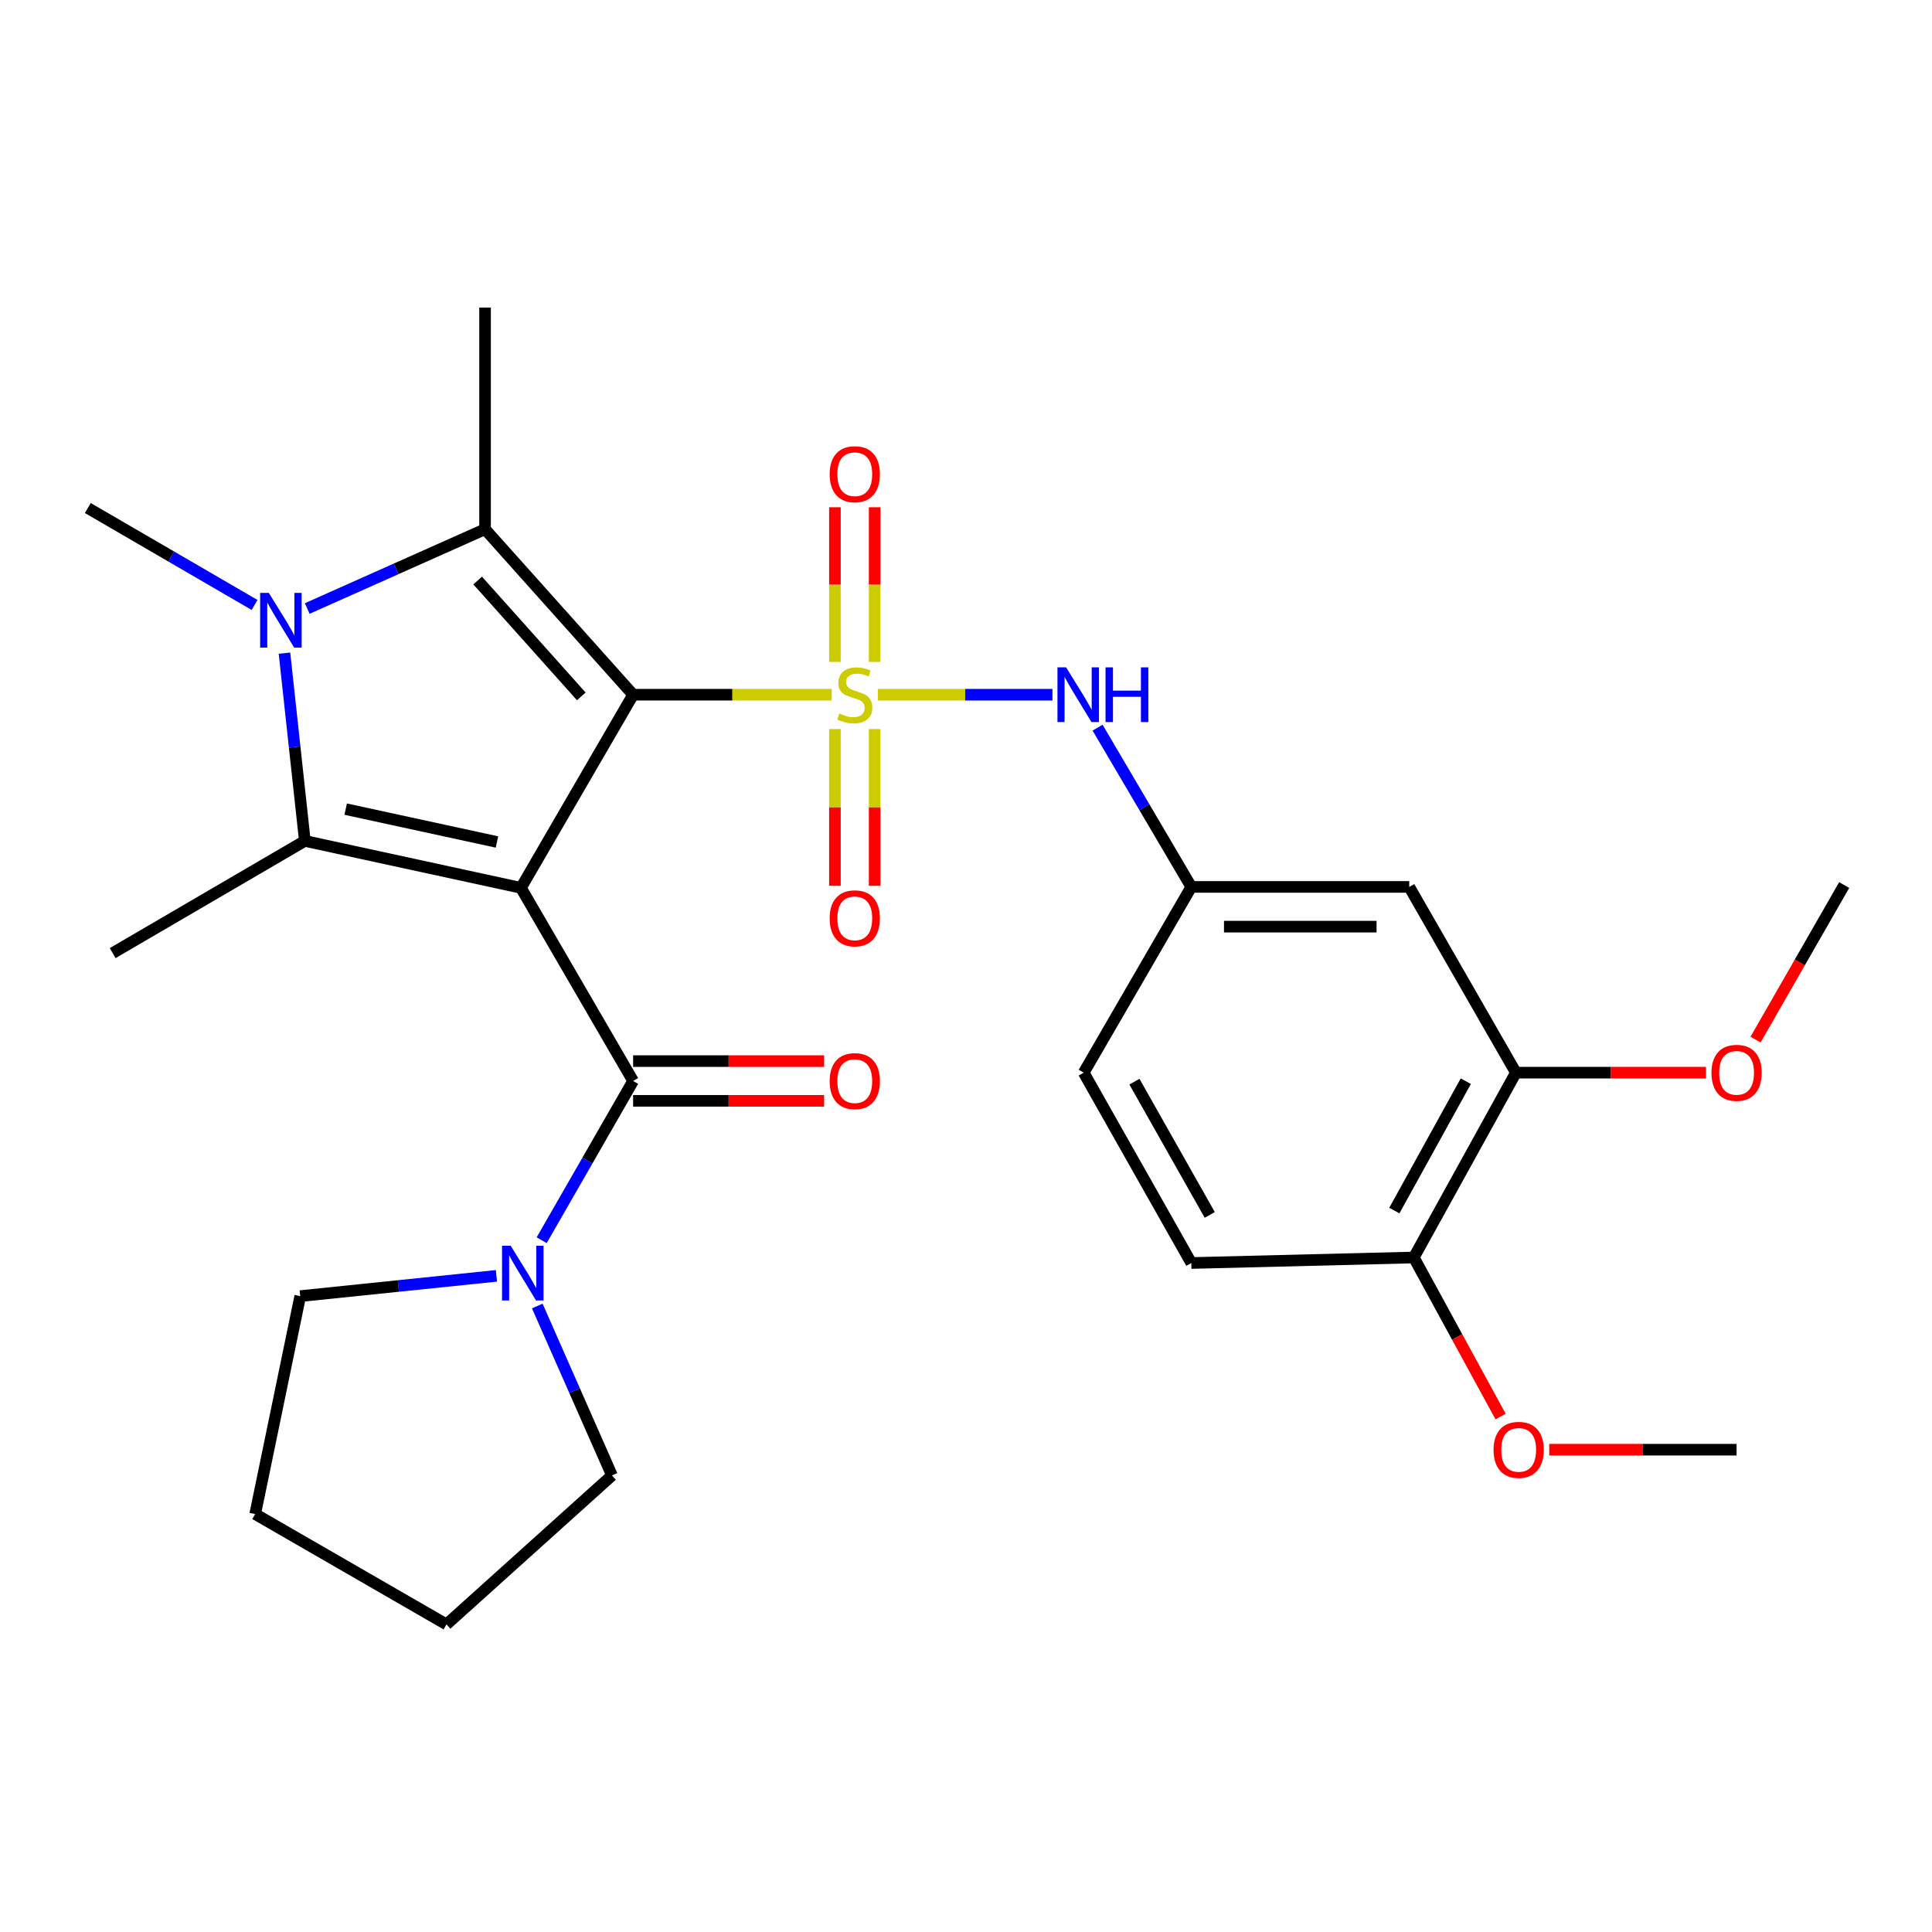 <?xml version='1.0' encoding='iso-8859-1'?>
<svg version='1.1' baseProfile='full'
              xmlns='http://www.w3.org/2000/svg'
                      xmlns:rdkit='http://www.rdkit.org/xml'
                      xmlns:xlink='http://www.w3.org/1999/xlink'
                  xml:space='preserve'
width='1000px' height='1000px' viewBox='0 0 1000 1000'>
<!-- END OF HEADER -->
<rect style='opacity:1.0;fill:#FFFFFF;stroke:none' width='1000' height='1000' x='0' y='0'> </rect>
<path class='bond-0' d='M 327.7,359.585 L 379.093,359.585' style='fill:none;fill-rule:evenodd;stroke:#000000;stroke-width:6px;stroke-linecap:butt;stroke-linejoin:miter;stroke-opacity:1' />
<path class='bond-0' d='M 379.093,359.585 L 430.485,359.585' style='fill:none;fill-rule:evenodd;stroke:#CCCC00;stroke-width:6px;stroke-linecap:butt;stroke-linejoin:miter;stroke-opacity:1' />
<path class='bond-1' d='M 327.7,359.585 L 269.643,459.547' style='fill:none;fill-rule:evenodd;stroke:#000000;stroke-width:6px;stroke-linecap:butt;stroke-linejoin:miter;stroke-opacity:1' />
<path class='bond-2' d='M 327.7,359.585 L 251.067,273.915' style='fill:none;fill-rule:evenodd;stroke:#000000;stroke-width:6px;stroke-linecap:butt;stroke-linejoin:miter;stroke-opacity:1' />
<path class='bond-2' d='M 300.879,360.445 L 247.236,300.476' style='fill:none;fill-rule:evenodd;stroke:#000000;stroke-width:6px;stroke-linecap:butt;stroke-linejoin:miter;stroke-opacity:1' />
<path class='bond-6' d='M 454.405,359.585 L 499.577,359.585' style='fill:none;fill-rule:evenodd;stroke:#CCCC00;stroke-width:6px;stroke-linecap:butt;stroke-linejoin:miter;stroke-opacity:1' />
<path class='bond-6' d='M 499.577,359.585 L 544.749,359.585' style='fill:none;fill-rule:evenodd;stroke:#0000FF;stroke-width:6px;stroke-linecap:butt;stroke-linejoin:miter;stroke-opacity:1' />
<path class='bond-8' d='M 432.152,377.357 L 432.152,417.917' style='fill:none;fill-rule:evenodd;stroke:#CCCC00;stroke-width:6px;stroke-linecap:butt;stroke-linejoin:miter;stroke-opacity:1' />
<path class='bond-8' d='M 432.152,417.917 L 432.152,458.477' style='fill:none;fill-rule:evenodd;stroke:#FF0000;stroke-width:6px;stroke-linecap:butt;stroke-linejoin:miter;stroke-opacity:1' />
<path class='bond-8' d='M 452.715,377.357 L 452.715,417.917' style='fill:none;fill-rule:evenodd;stroke:#CCCC00;stroke-width:6px;stroke-linecap:butt;stroke-linejoin:miter;stroke-opacity:1' />
<path class='bond-8' d='M 452.715,417.917 L 452.715,458.477' style='fill:none;fill-rule:evenodd;stroke:#FF0000;stroke-width:6px;stroke-linecap:butt;stroke-linejoin:miter;stroke-opacity:1' />
<path class='bond-9' d='M 452.715,342.61 L 452.715,302.584' style='fill:none;fill-rule:evenodd;stroke:#CCCC00;stroke-width:6px;stroke-linecap:butt;stroke-linejoin:miter;stroke-opacity:1' />
<path class='bond-9' d='M 452.715,302.584 L 452.715,262.557' style='fill:none;fill-rule:evenodd;stroke:#FF0000;stroke-width:6px;stroke-linecap:butt;stroke-linejoin:miter;stroke-opacity:1' />
<path class='bond-9' d='M 432.152,342.61 L 432.152,302.584' style='fill:none;fill-rule:evenodd;stroke:#CCCC00;stroke-width:6px;stroke-linecap:butt;stroke-linejoin:miter;stroke-opacity:1' />
<path class='bond-9' d='M 432.152,302.584 L 432.152,262.557' style='fill:none;fill-rule:evenodd;stroke:#FF0000;stroke-width:6px;stroke-linecap:butt;stroke-linejoin:miter;stroke-opacity:1' />
<path class='bond-3' d='M 269.643,459.547 L 157.789,435.259' style='fill:none;fill-rule:evenodd;stroke:#000000;stroke-width:6px;stroke-linecap:butt;stroke-linejoin:miter;stroke-opacity:1' />
<path class='bond-3' d='M 257.228,435.809 L 178.93,418.807' style='fill:none;fill-rule:evenodd;stroke:#000000;stroke-width:6px;stroke-linecap:butt;stroke-linejoin:miter;stroke-opacity:1' />
<path class='bond-5' d='M 269.643,459.547 L 327.7,559.509' style='fill:none;fill-rule:evenodd;stroke:#000000;stroke-width:6px;stroke-linecap:butt;stroke-linejoin:miter;stroke-opacity:1' />
<path class='bond-4' d='M 251.067,273.915 L 205.046,294.438' style='fill:none;fill-rule:evenodd;stroke:#000000;stroke-width:6px;stroke-linecap:butt;stroke-linejoin:miter;stroke-opacity:1' />
<path class='bond-4' d='M 205.046,294.438 L 159.026,314.961' style='fill:none;fill-rule:evenodd;stroke:#0000FF;stroke-width:6px;stroke-linecap:butt;stroke-linejoin:miter;stroke-opacity:1' />
<path class='bond-18' d='M 251.067,273.915 L 251.067,159.205' style='fill:none;fill-rule:evenodd;stroke:#000000;stroke-width:6px;stroke-linecap:butt;stroke-linejoin:miter;stroke-opacity:1' />
<path class='bond-17' d='M 157.789,435.259 L 58.318,493.328' style='fill:none;fill-rule:evenodd;stroke:#000000;stroke-width:6px;stroke-linecap:butt;stroke-linejoin:miter;stroke-opacity:1' />
<path class='bond-28' d='M 157.789,435.259 L 152.515,386.666' style='fill:none;fill-rule:evenodd;stroke:#000000;stroke-width:6px;stroke-linecap:butt;stroke-linejoin:miter;stroke-opacity:1' />
<path class='bond-28' d='M 152.515,386.666 L 147.242,338.072' style='fill:none;fill-rule:evenodd;stroke:#0000FF;stroke-width:6px;stroke-linecap:butt;stroke-linejoin:miter;stroke-opacity:1' />
<path class='bond-16' d='M 131.764,313.119 L 88.609,288.039' style='fill:none;fill-rule:evenodd;stroke:#0000FF;stroke-width:6px;stroke-linecap:butt;stroke-linejoin:miter;stroke-opacity:1' />
<path class='bond-16' d='M 88.609,288.039 L 45.455,262.96' style='fill:none;fill-rule:evenodd;stroke:#000000;stroke-width:6px;stroke-linecap:butt;stroke-linejoin:miter;stroke-opacity:1' />
<path class='bond-7' d='M 327.7,559.509 L 304.034,600.724' style='fill:none;fill-rule:evenodd;stroke:#000000;stroke-width:6px;stroke-linecap:butt;stroke-linejoin:miter;stroke-opacity:1' />
<path class='bond-7' d='M 304.034,600.724 L 280.368,641.94' style='fill:none;fill-rule:evenodd;stroke:#0000FF;stroke-width:6px;stroke-linecap:butt;stroke-linejoin:miter;stroke-opacity:1' />
<path class='bond-13' d='M 327.7,569.79 L 377.133,569.79' style='fill:none;fill-rule:evenodd;stroke:#000000;stroke-width:6px;stroke-linecap:butt;stroke-linejoin:miter;stroke-opacity:1' />
<path class='bond-13' d='M 377.133,569.79 L 426.565,569.79' style='fill:none;fill-rule:evenodd;stroke:#FF0000;stroke-width:6px;stroke-linecap:butt;stroke-linejoin:miter;stroke-opacity:1' />
<path class='bond-13' d='M 327.7,549.227 L 377.133,549.227' style='fill:none;fill-rule:evenodd;stroke:#000000;stroke-width:6px;stroke-linecap:butt;stroke-linejoin:miter;stroke-opacity:1' />
<path class='bond-13' d='M 377.133,549.227 L 426.565,549.227' style='fill:none;fill-rule:evenodd;stroke:#FF0000;stroke-width:6px;stroke-linecap:butt;stroke-linejoin:miter;stroke-opacity:1' />
<path class='bond-12' d='M 568.111,376.631 L 592.364,417.849' style='fill:none;fill-rule:evenodd;stroke:#0000FF;stroke-width:6px;stroke-linecap:butt;stroke-linejoin:miter;stroke-opacity:1' />
<path class='bond-12' d='M 592.364,417.849 L 616.618,459.067' style='fill:none;fill-rule:evenodd;stroke:#000000;stroke-width:6px;stroke-linecap:butt;stroke-linejoin:miter;stroke-opacity:1' />
<path class='bond-22' d='M 256.956,660.377 L 206.178,665.624' style='fill:none;fill-rule:evenodd;stroke:#0000FF;stroke-width:6px;stroke-linecap:butt;stroke-linejoin:miter;stroke-opacity:1' />
<path class='bond-22' d='M 206.178,665.624 L 155.401,670.872' style='fill:none;fill-rule:evenodd;stroke:#000000;stroke-width:6px;stroke-linecap:butt;stroke-linejoin:miter;stroke-opacity:1' />
<path class='bond-23' d='M 278.095,675.988 L 297.426,719.835' style='fill:none;fill-rule:evenodd;stroke:#0000FF;stroke-width:6px;stroke-linecap:butt;stroke-linejoin:miter;stroke-opacity:1' />
<path class='bond-23' d='M 297.426,719.835 L 316.756,763.682' style='fill:none;fill-rule:evenodd;stroke:#000000;stroke-width:6px;stroke-linecap:butt;stroke-linejoin:miter;stroke-opacity:1' />
<path class='bond-10' d='M 729.42,459.067 L 616.618,459.067' style='fill:none;fill-rule:evenodd;stroke:#000000;stroke-width:6px;stroke-linecap:butt;stroke-linejoin:miter;stroke-opacity:1' />
<path class='bond-10' d='M 712.5,479.631 L 633.538,479.631' style='fill:none;fill-rule:evenodd;stroke:#000000;stroke-width:6px;stroke-linecap:butt;stroke-linejoin:miter;stroke-opacity:1' />
<path class='bond-11' d='M 729.42,459.067 L 784.622,555.213' style='fill:none;fill-rule:evenodd;stroke:#000000;stroke-width:6px;stroke-linecap:butt;stroke-linejoin:miter;stroke-opacity:1' />
<path class='bond-20' d='M 784.622,555.213 L 833.809,555.213' style='fill:none;fill-rule:evenodd;stroke:#000000;stroke-width:6px;stroke-linecap:butt;stroke-linejoin:miter;stroke-opacity:1' />
<path class='bond-20' d='M 833.809,555.213 L 882.997,555.213' style='fill:none;fill-rule:evenodd;stroke:#FF0000;stroke-width:6px;stroke-linecap:butt;stroke-linejoin:miter;stroke-opacity:1' />
<path class='bond-30' d='M 784.622,555.213 L 731.785,650.879' style='fill:none;fill-rule:evenodd;stroke:#000000;stroke-width:6px;stroke-linecap:butt;stroke-linejoin:miter;stroke-opacity:1' />
<path class='bond-30' d='M 758.696,559.621 L 721.71,626.587' style='fill:none;fill-rule:evenodd;stroke:#000000;stroke-width:6px;stroke-linecap:butt;stroke-linejoin:miter;stroke-opacity:1' />
<path class='bond-19' d='M 616.618,459.067 L 560.925,555.213' style='fill:none;fill-rule:evenodd;stroke:#000000;stroke-width:6px;stroke-linecap:butt;stroke-linejoin:miter;stroke-opacity:1' />
<path class='bond-14' d='M 731.785,650.879 L 616.618,653.735' style='fill:none;fill-rule:evenodd;stroke:#000000;stroke-width:6px;stroke-linecap:butt;stroke-linejoin:miter;stroke-opacity:1' />
<path class='bond-21' d='M 731.785,650.879 L 754.244,692.044' style='fill:none;fill-rule:evenodd;stroke:#000000;stroke-width:6px;stroke-linecap:butt;stroke-linejoin:miter;stroke-opacity:1' />
<path class='bond-21' d='M 754.244,692.044 L 776.703,733.208' style='fill:none;fill-rule:evenodd;stroke:#FF0000;stroke-width:6px;stroke-linecap:butt;stroke-linejoin:miter;stroke-opacity:1' />
<path class='bond-15' d='M 616.618,653.735 L 560.925,555.213' style='fill:none;fill-rule:evenodd;stroke:#000000;stroke-width:6px;stroke-linecap:butt;stroke-linejoin:miter;stroke-opacity:1' />
<path class='bond-15' d='M 626.165,628.838 L 587.18,559.872' style='fill:none;fill-rule:evenodd;stroke:#000000;stroke-width:6px;stroke-linecap:butt;stroke-linejoin:miter;stroke-opacity:1' />
<path class='bond-24' d='M 908.671,538.095 L 931.608,498.101' style='fill:none;fill-rule:evenodd;stroke:#FF0000;stroke-width:6px;stroke-linecap:butt;stroke-linejoin:miter;stroke-opacity:1' />
<path class='bond-24' d='M 931.608,498.101 L 954.545,458.108' style='fill:none;fill-rule:evenodd;stroke:#000000;stroke-width:6px;stroke-linecap:butt;stroke-linejoin:miter;stroke-opacity:1' />
<path class='bond-25' d='M 801.881,750.361 L 850.367,750.361' style='fill:none;fill-rule:evenodd;stroke:#FF0000;stroke-width:6px;stroke-linecap:butt;stroke-linejoin:miter;stroke-opacity:1' />
<path class='bond-25' d='M 850.367,750.361 L 898.853,750.361' style='fill:none;fill-rule:evenodd;stroke:#000000;stroke-width:6px;stroke-linecap:butt;stroke-linejoin:miter;stroke-opacity:1' />
<path class='bond-26' d='M 155.401,670.872 L 132.084,783.674' style='fill:none;fill-rule:evenodd;stroke:#000000;stroke-width:6px;stroke-linecap:butt;stroke-linejoin:miter;stroke-opacity:1' />
<path class='bond-27' d='M 316.756,763.682 L 231.098,840.795' style='fill:none;fill-rule:evenodd;stroke:#000000;stroke-width:6px;stroke-linecap:butt;stroke-linejoin:miter;stroke-opacity:1' />
<path class='bond-29' d='M 132.084,783.674 L 231.098,840.795' style='fill:none;fill-rule:evenodd;stroke:#000000;stroke-width:6px;stroke-linecap:butt;stroke-linejoin:miter;stroke-opacity:1' />
<path  class='atom-1' d='M 434.434 369.305
Q 434.754 369.425, 436.074 369.985
Q 437.394 370.545, 438.834 370.905
Q 440.314 371.225, 441.754 371.225
Q 444.434 371.225, 445.994 369.945
Q 447.554 368.625, 447.554 366.345
Q 447.554 364.785, 446.754 363.825
Q 445.994 362.865, 444.794 362.345
Q 443.594 361.825, 441.594 361.225
Q 439.074 360.465, 437.554 359.745
Q 436.074 359.025, 434.994 357.505
Q 433.954 355.985, 433.954 353.425
Q 433.954 349.865, 436.354 347.665
Q 438.794 345.465, 443.594 345.465
Q 446.874 345.465, 450.594 347.025
L 449.674 350.105
Q 446.274 348.705, 443.714 348.705
Q 440.954 348.705, 439.434 349.865
Q 437.914 350.985, 437.954 352.945
Q 437.954 354.465, 438.714 355.385
Q 439.514 356.305, 440.634 356.825
Q 441.794 357.345, 443.714 357.945
Q 446.274 358.745, 447.794 359.545
Q 449.314 360.345, 450.394 361.985
Q 451.514 363.585, 451.514 366.345
Q 451.514 370.265, 448.874 372.385
Q 446.274 374.465, 441.914 374.465
Q 439.394 374.465, 437.474 373.905
Q 435.594 373.385, 433.354 372.465
L 434.434 369.305
' fill='#CCCC00'/>
<path  class='atom-5' d='M 139.133 306.88
L 148.413 321.88
Q 149.333 323.36, 150.813 326.04
Q 152.293 328.72, 152.373 328.88
L 152.373 306.88
L 156.133 306.88
L 156.133 335.2
L 152.253 335.2
L 142.293 318.8
Q 141.133 316.88, 139.893 314.68
Q 138.693 312.48, 138.333 311.8
L 138.333 335.2
L 134.653 335.2
L 134.653 306.88
L 139.133 306.88
' fill='#0000FF'/>
<path  class='atom-7' d='M 551.821 345.425
L 561.101 360.425
Q 562.021 361.905, 563.501 364.585
Q 564.981 367.265, 565.061 367.425
L 565.061 345.425
L 568.821 345.425
L 568.821 373.745
L 564.941 373.745
L 554.981 357.345
Q 553.821 355.425, 552.581 353.225
Q 551.381 351.025, 551.021 350.345
L 551.021 373.745
L 547.341 373.745
L 547.341 345.425
L 551.821 345.425
' fill='#0000FF'/>
<path  class='atom-7' d='M 572.221 345.425
L 576.061 345.425
L 576.061 357.465
L 590.541 357.465
L 590.541 345.425
L 594.381 345.425
L 594.381 373.745
L 590.541 373.745
L 590.541 360.665
L 576.061 360.665
L 576.061 373.745
L 572.221 373.745
L 572.221 345.425
' fill='#0000FF'/>
<path  class='atom-8' d='M 264.331 644.808
L 273.611 659.808
Q 274.531 661.288, 276.011 663.968
Q 277.491 666.648, 277.571 666.808
L 277.571 644.808
L 281.331 644.808
L 281.331 673.128
L 277.451 673.128
L 267.491 656.728
Q 266.331 654.808, 265.091 652.608
Q 263.891 650.408, 263.531 649.728
L 263.531 673.128
L 259.851 673.128
L 259.851 644.808
L 264.331 644.808
' fill='#0000FF'/>
<path  class='atom-9' d='M 429.434 475.324
Q 429.434 468.524, 432.794 464.724
Q 436.154 460.924, 442.434 460.924
Q 448.714 460.924, 452.074 464.724
Q 455.434 468.524, 455.434 475.324
Q 455.434 482.204, 452.034 486.124
Q 448.634 490.004, 442.434 490.004
Q 436.194 490.004, 432.794 486.124
Q 429.434 482.244, 429.434 475.324
M 442.434 486.804
Q 446.754 486.804, 449.074 483.924
Q 451.434 481.004, 451.434 475.324
Q 451.434 469.764, 449.074 466.964
Q 446.754 464.124, 442.434 464.124
Q 438.114 464.124, 435.754 466.924
Q 433.434 469.724, 433.434 475.324
Q 433.434 481.044, 435.754 483.924
Q 438.114 486.804, 442.434 486.804
' fill='#FF0000'/>
<path  class='atom-10' d='M 429.434 245.446
Q 429.434 238.646, 432.794 234.846
Q 436.154 231.046, 442.434 231.046
Q 448.714 231.046, 452.074 234.846
Q 455.434 238.646, 455.434 245.446
Q 455.434 252.326, 452.034 256.246
Q 448.634 260.126, 442.434 260.126
Q 436.194 260.126, 432.794 256.246
Q 429.434 252.366, 429.434 245.446
M 442.434 256.926
Q 446.754 256.926, 449.074 254.046
Q 451.434 251.126, 451.434 245.446
Q 451.434 239.886, 449.074 237.086
Q 446.754 234.246, 442.434 234.246
Q 438.114 234.246, 435.754 237.046
Q 433.434 239.846, 433.434 245.446
Q 433.434 251.166, 435.754 254.046
Q 438.114 256.926, 442.434 256.926
' fill='#FF0000'/>
<path  class='atom-14' d='M 429.434 559.589
Q 429.434 552.789, 432.794 548.989
Q 436.154 545.189, 442.434 545.189
Q 448.714 545.189, 452.074 548.989
Q 455.434 552.789, 455.434 559.589
Q 455.434 566.469, 452.034 570.389
Q 448.634 574.269, 442.434 574.269
Q 436.194 574.269, 432.794 570.389
Q 429.434 566.509, 429.434 559.589
M 442.434 571.069
Q 446.754 571.069, 449.074 568.189
Q 451.434 565.269, 451.434 559.589
Q 451.434 554.029, 449.074 551.229
Q 446.754 548.389, 442.434 548.389
Q 438.114 548.389, 435.754 551.189
Q 433.434 553.989, 433.434 559.589
Q 433.434 565.309, 435.754 568.189
Q 438.114 571.069, 442.434 571.069
' fill='#FF0000'/>
<path  class='atom-21' d='M 885.853 555.293
Q 885.853 548.493, 889.213 544.693
Q 892.573 540.893, 898.853 540.893
Q 905.133 540.893, 908.493 544.693
Q 911.853 548.493, 911.853 555.293
Q 911.853 562.173, 908.453 566.093
Q 905.053 569.973, 898.853 569.973
Q 892.613 569.973, 889.213 566.093
Q 885.853 562.213, 885.853 555.293
M 898.853 566.773
Q 903.173 566.773, 905.493 563.893
Q 907.853 560.973, 907.853 555.293
Q 907.853 549.733, 905.493 546.933
Q 903.173 544.093, 898.853 544.093
Q 894.533 544.093, 892.173 546.893
Q 889.853 549.693, 889.853 555.293
Q 889.853 561.013, 892.173 563.893
Q 894.533 566.773, 898.853 566.773
' fill='#FF0000'/>
<path  class='atom-22' d='M 773.062 750.441
Q 773.062 743.641, 776.422 739.841
Q 779.782 736.041, 786.062 736.041
Q 792.342 736.041, 795.702 739.841
Q 799.062 743.641, 799.062 750.441
Q 799.062 757.321, 795.662 761.241
Q 792.262 765.121, 786.062 765.121
Q 779.822 765.121, 776.422 761.241
Q 773.062 757.361, 773.062 750.441
M 786.062 761.921
Q 790.382 761.921, 792.702 759.041
Q 795.062 756.121, 795.062 750.441
Q 795.062 744.881, 792.702 742.081
Q 790.382 739.241, 786.062 739.241
Q 781.742 739.241, 779.382 742.041
Q 777.062 744.841, 777.062 750.441
Q 777.062 756.161, 779.382 759.041
Q 781.742 761.921, 786.062 761.921
' fill='#FF0000'/>
</svg>
